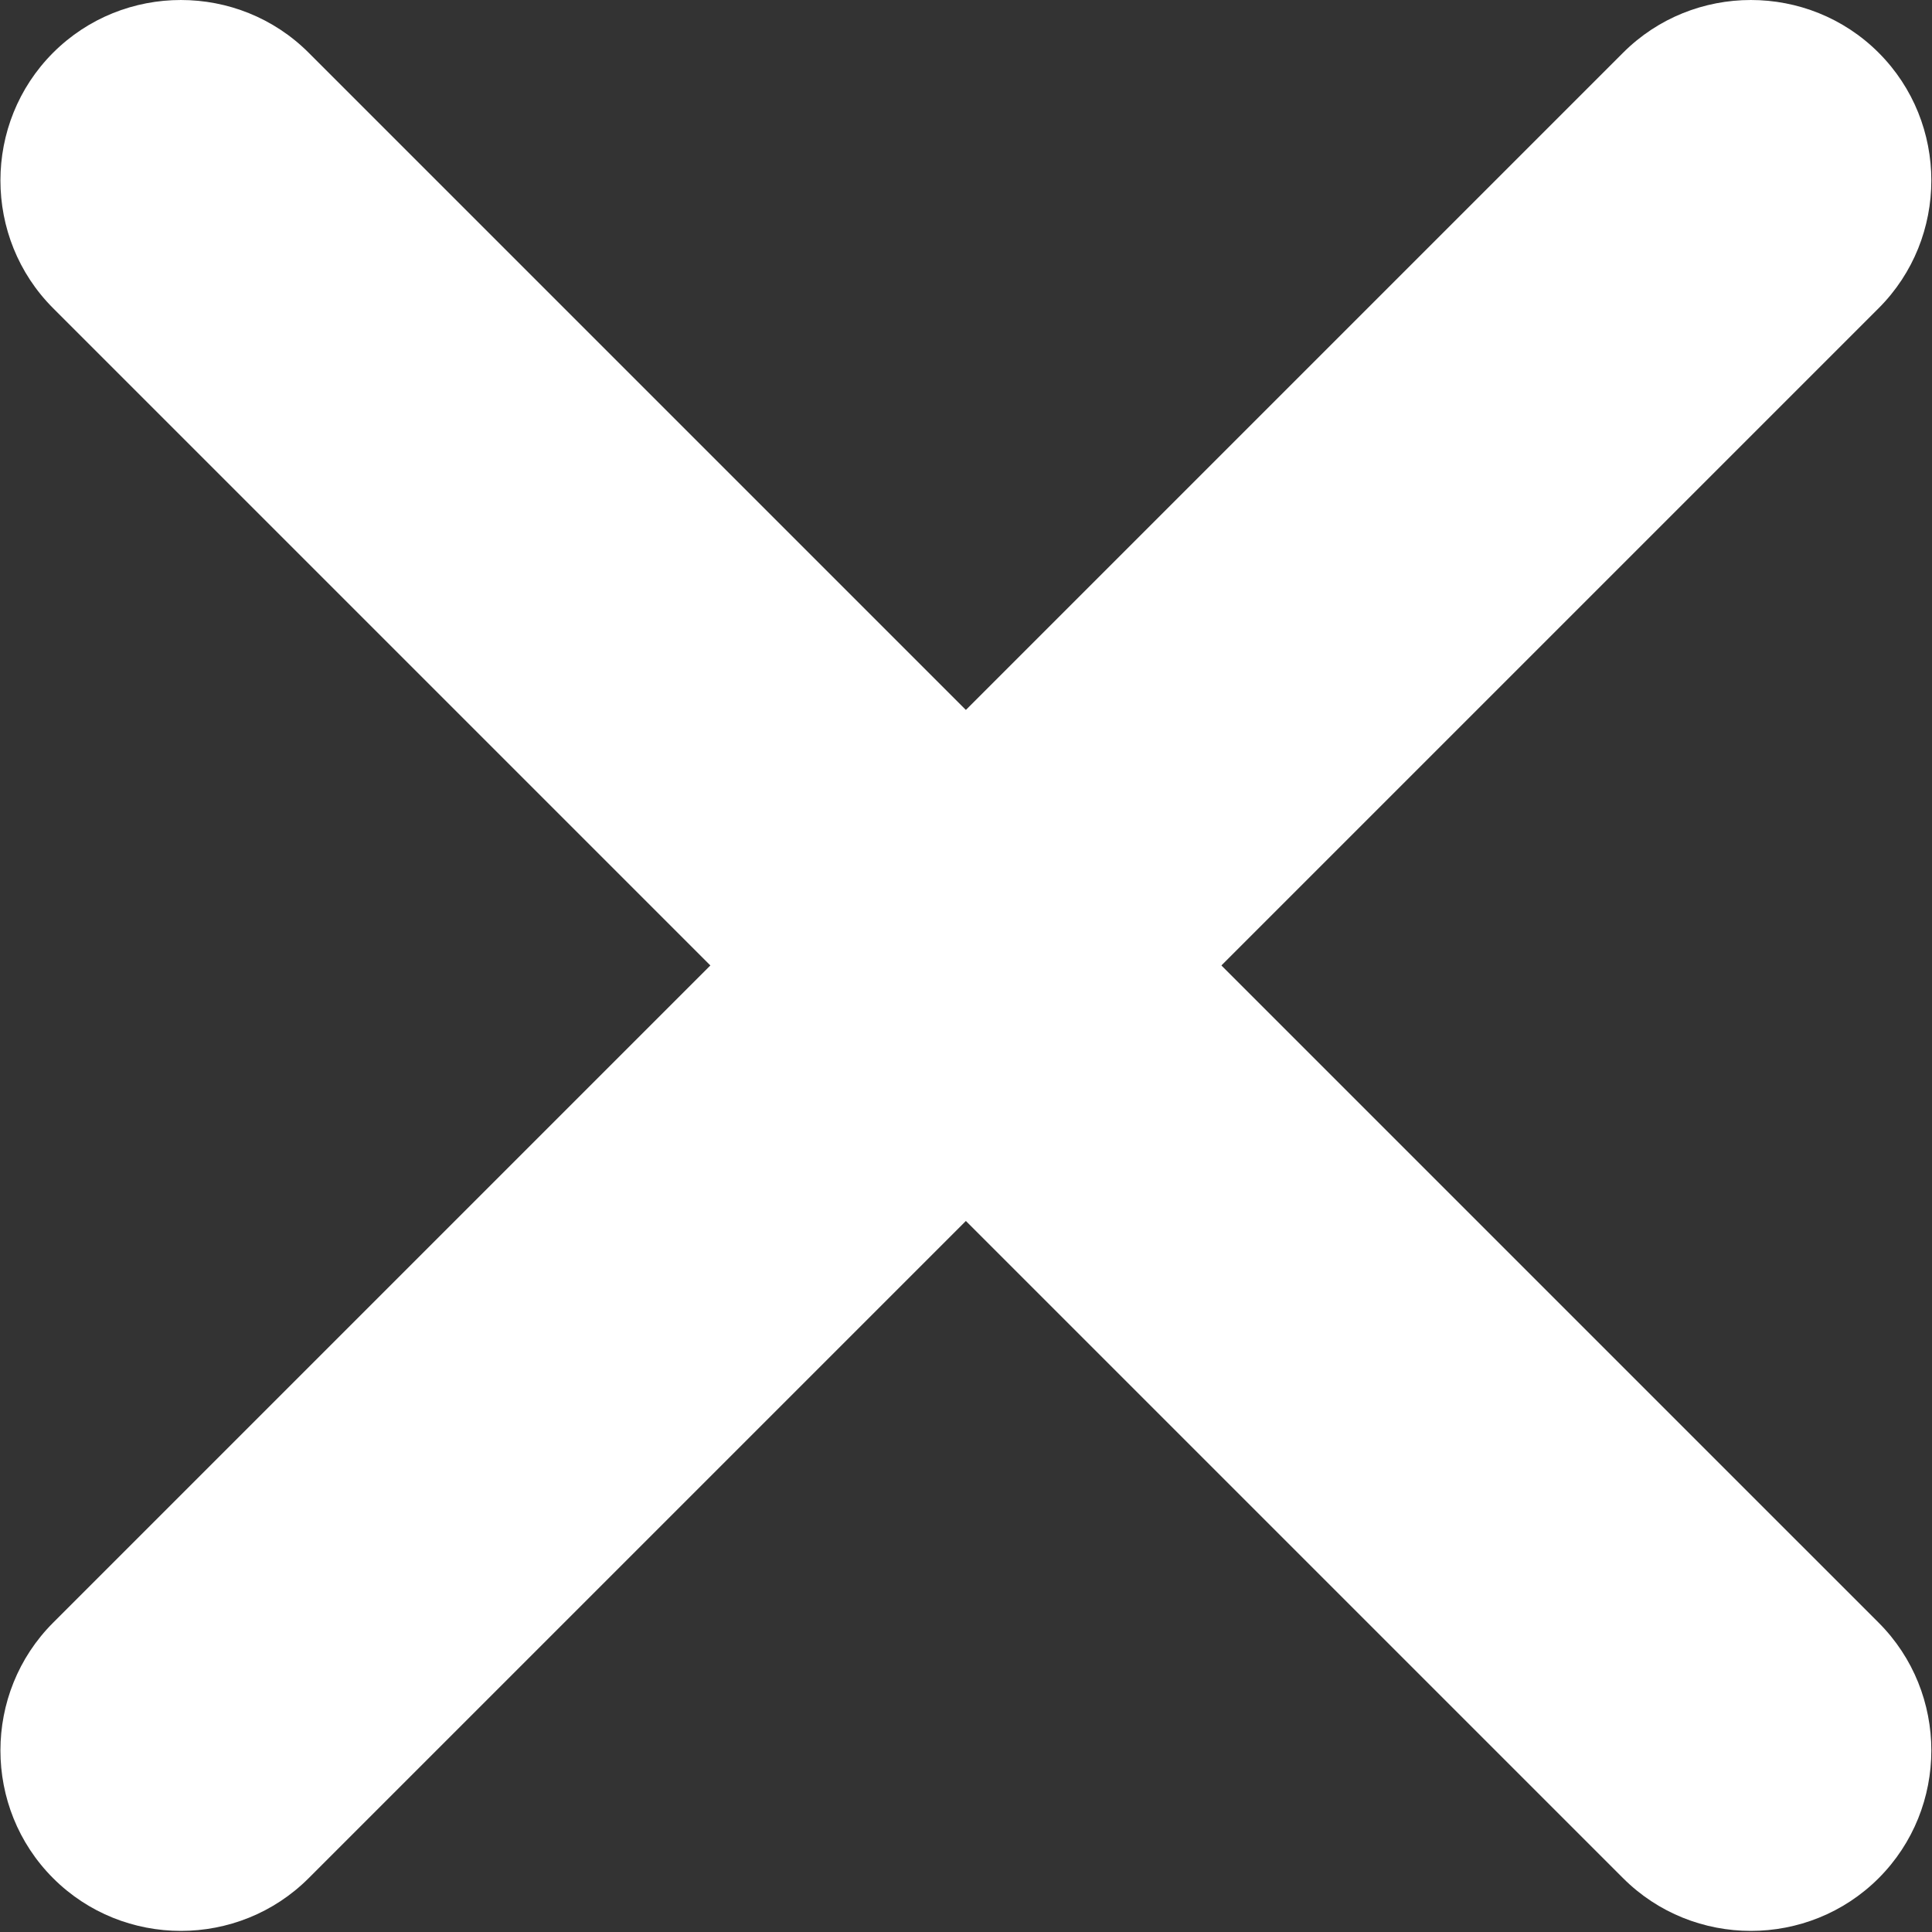 <?xml version="1.0" encoding="utf-8"?>
<!-- Generator: Adobe Illustrator 24.1.2, SVG Export Plug-In . SVG Version: 6.00 Build 0)  -->
<svg version="1.1" id="Capa_1" xmlns="http://www.w3.org/2000/svg" xmlns:xlink="http://www.w3.org/1999/xlink" x="0px" y="0px"
	 viewBox="0 0 1000 1000" style="enable-background:new 0 0 1000 1000;" xml:space="preserve">
<rect x="0" y="0" width="1000" height="1000" fill="#333333" stroke="none"/>
<style type="text/css">
	.st0{fill:#FFFFFF;}
</style>
<g>
	<path class="st0" d="M972.38,159.53L159.75,972.15c-36.37,36.37-95.88,36.37-132.25,0l0,0c-36.37-36.37-36.37-95.88,0-132.25
		L840.12,27.28c36.37-36.37,95.88-36.37,132.25,0l0,0C1008.75,63.65,1008.75,123.16,972.38,159.53z"/>
	<g>
		<path class="st0" d="M840.12,972.15L27.5,159.53c-36.37-36.37-36.37-95.88,0-132.25l0,0c36.37-36.37,95.88-36.37,132.25,0
			L972.38,839.9c36.37,36.37,36.37,95.88,0,132.25l0,0C936.01,1008.52,876.49,1008.52,840.12,972.15z"/>
	</g>
</g>
</svg>
